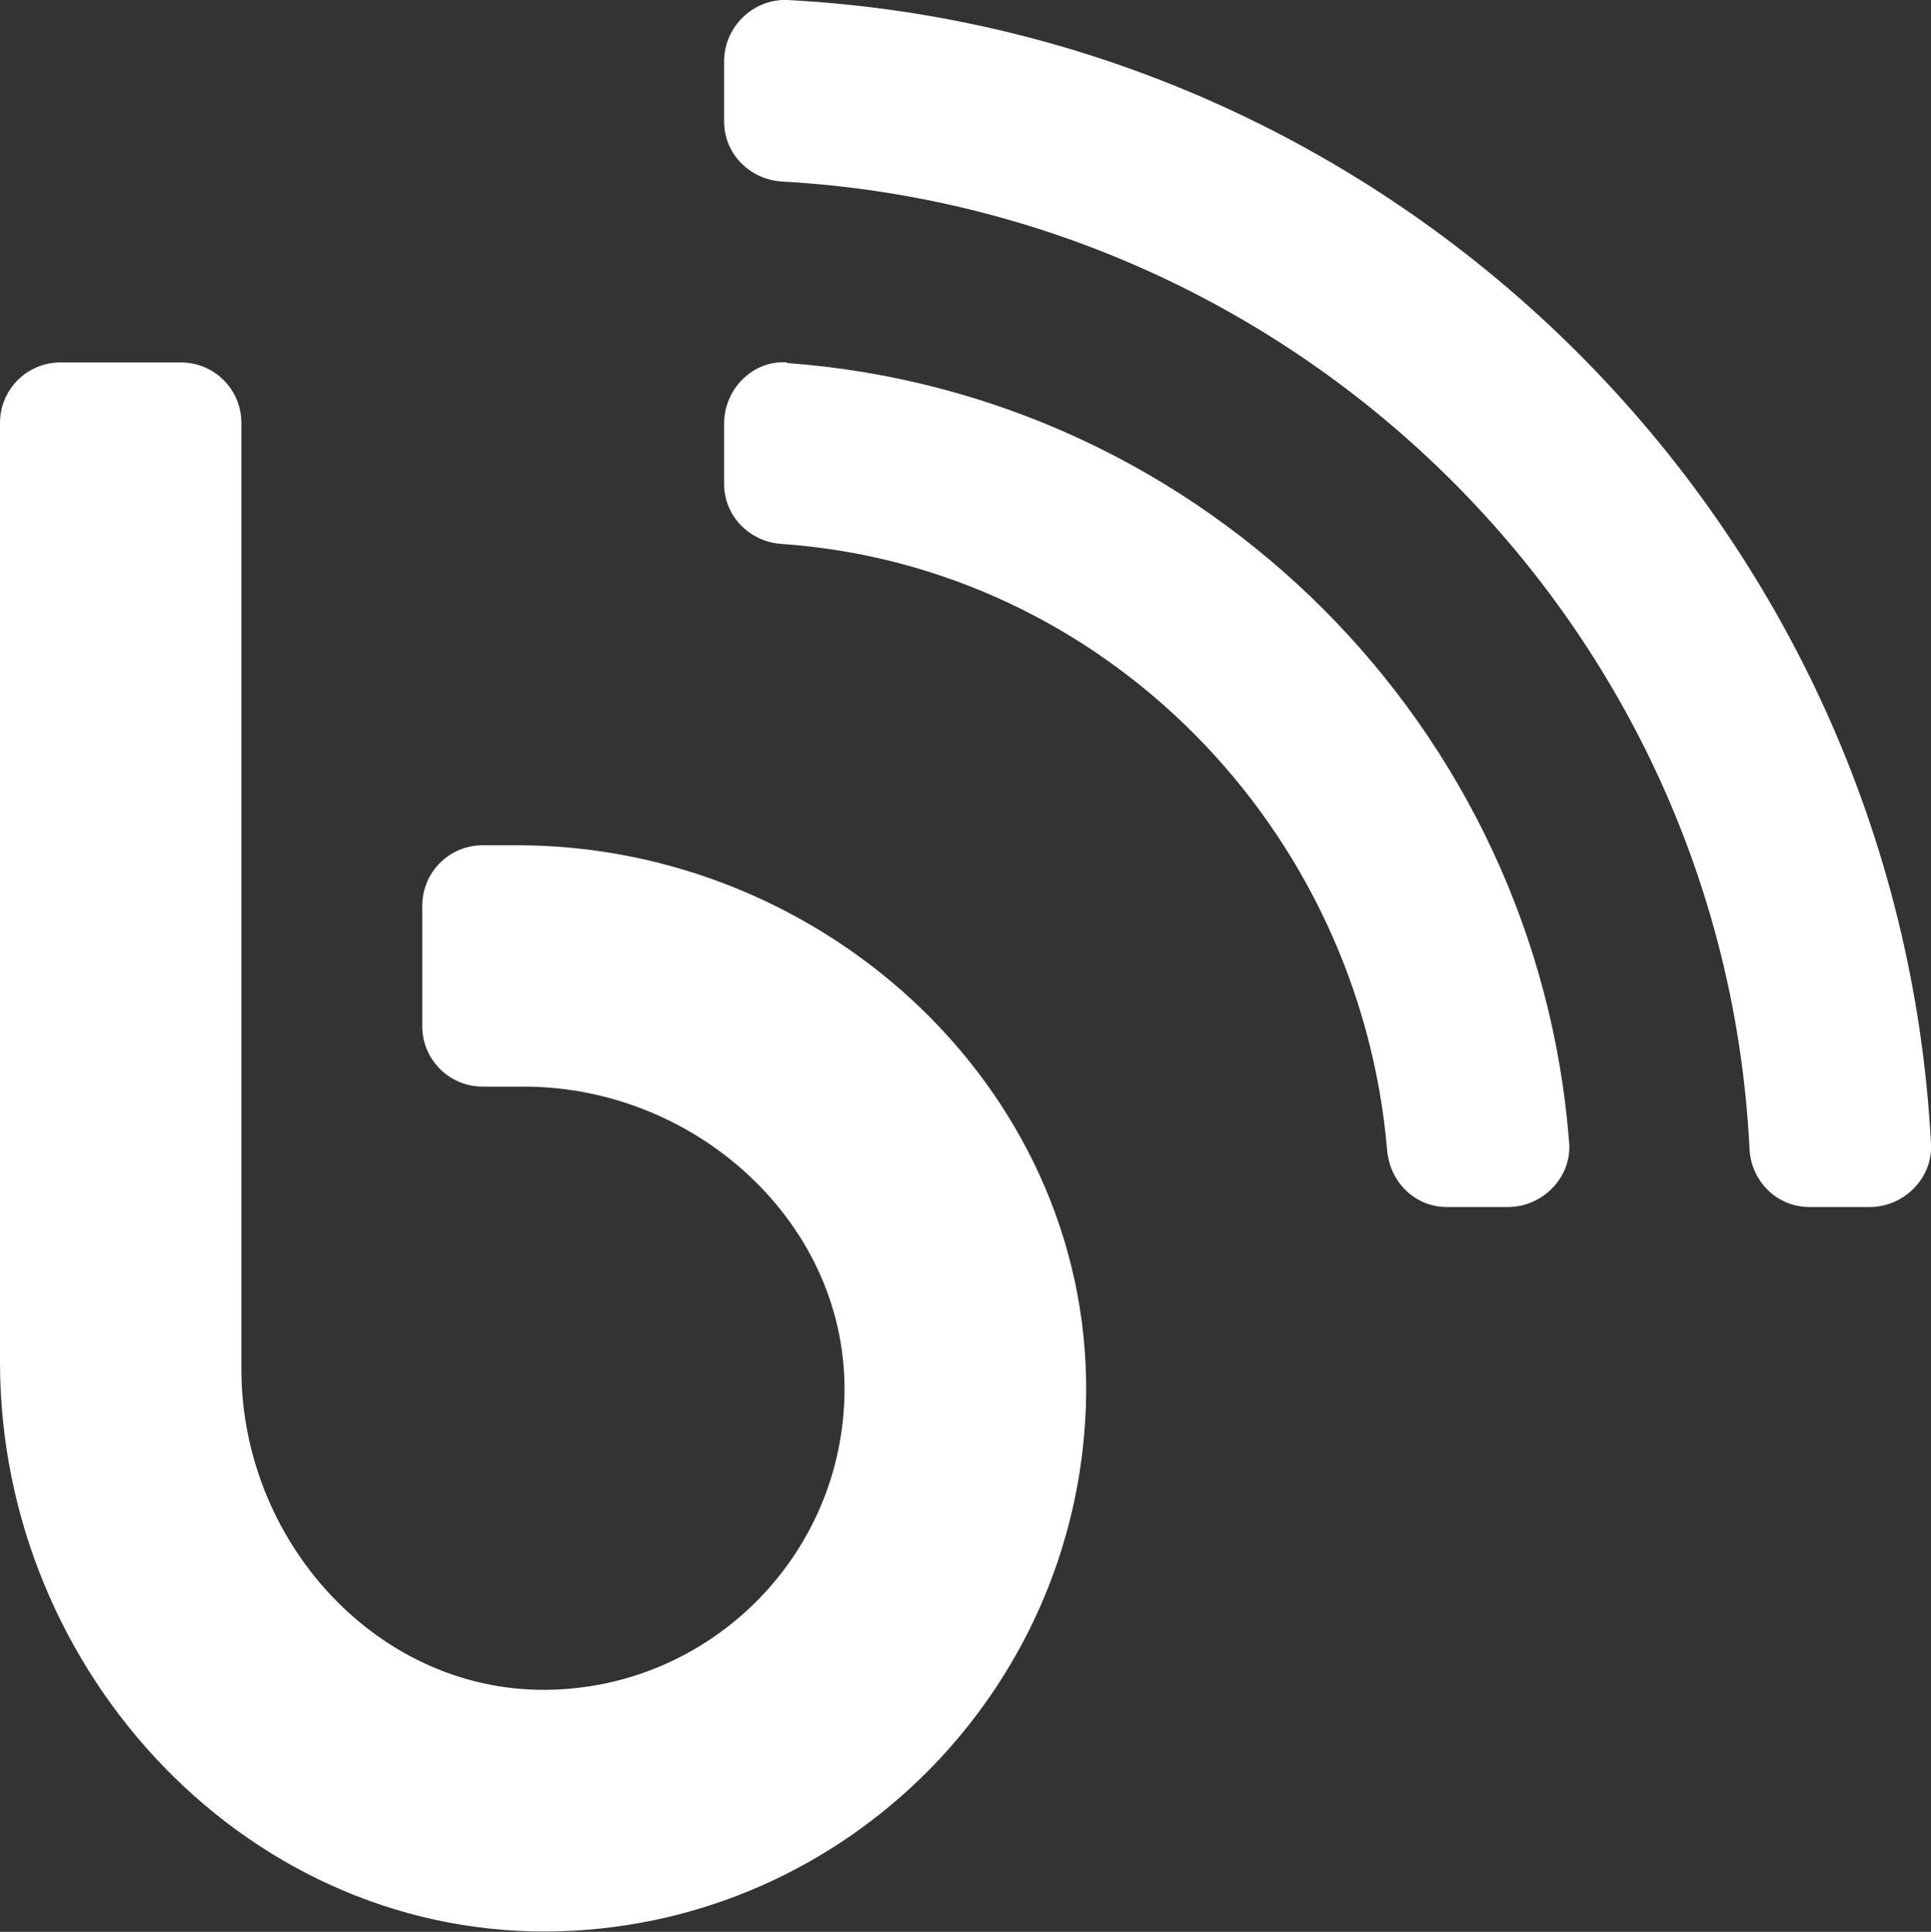 <?xml version="1.0" encoding="UTF-8"?><svg id="Layer_1" xmlns="http://www.w3.org/2000/svg" width="30" height="30.01" viewBox="0 0 30 30.01"><rect x="0" y="0" width="30" height="30.01" fill="#333333" stroke="none"/><defs><style>.cls-1{fill:#fff;}</style></defs><path class="cls-1" d="M12.23,5.63c-.53-.04-.98.41-.98.95v.94c0,.5.4.9.9.93,5,.35,8.97,4.41,9.4,9.41.04.5.43.89.93.89h.95c.53,0,.98-.45.95-.98-.49-6.47-5.66-11.65-12.14-12.13h-.01ZM12.23,0c-.53-.02-.98.42-.98.95v.94c0,.5.4.9.9.93,8.1.45,14.63,6.93,15.03,15.02.02.5.42.91.93.91h.94c.53,0,.98-.45.95-.98C29.5,8.2,21.8.5,12.23,0ZM8.03,13.13h-.53c-.52,0-.94.42-.94.94v1.87c0,.52.42.94.94.94h.64c2.75,0,5.16,2.25,4.97,5-.15,2.34-2.03,4.21-4.36,4.36-2.75.19-5-2.21-5-4.97V6.57c0-.52-.42-.94-.94-.94H.94c-.52,0-.94.42-.94.94v14.59c0,4.84,3.9,9,8.73,8.84,4.42-.15,7.98-3.72,8.14-8.14.17-4.83-4-8.73-8.84-8.73Z"/></svg>